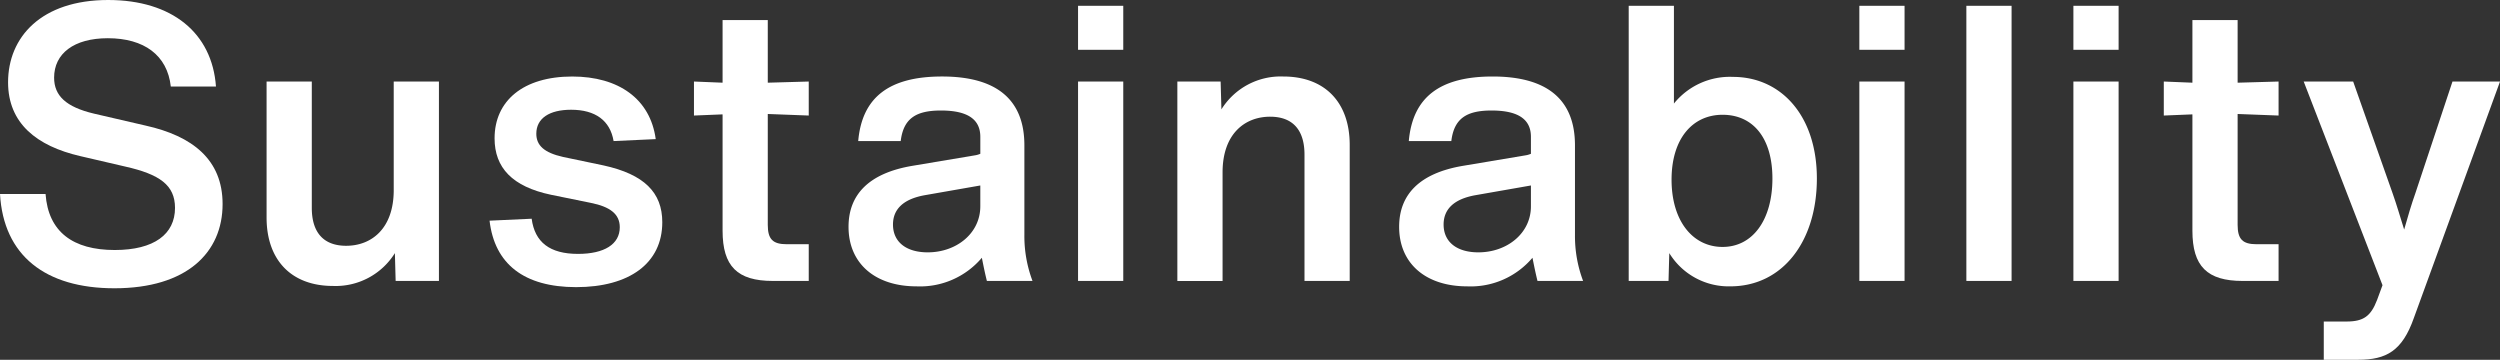 <svg xmlns="http://www.w3.org/2000/svg" width="291.826" height="41.996" viewBox="0 0 291.826 41.996">
  <rect x="0" y="0" width="291.826" height="41.996" fill="#333333" stroke="none"/>
  <g id="グループ_8145" data-name="グループ 8145" transform="translate(-505.682 -740.557)">
    <path id="パス_10620" data-name="パス 10620" d="M505.682,763.2H511c.317,4.422,3.2,6.541,8.075,6.541,4.6,0,7.036-1.849,7.036-4.916,0-2.662-1.8-3.924-5.819-4.827l-5.233-1.216c-5.1-1.176-8.435-3.837-8.435-8.617,0-5.278,3.879-9.608,11.683-9.608,7.443,0,12.135,3.834,12.585,10.1H525.62c-.405-3.653-3.112-5.638-7.353-5.638-3.97,0-6.269,1.8-6.269,4.6,0,2.119,1.4,3.429,4.646,4.2l6.043,1.4c5.459,1.216,8.978,3.97,8.978,9.155,0,5.685-4.2,9.834-12.631,9.834C510.96,774.207,506.087,770.373,505.682,763.2Z" transform="translate(0 0)" fill="#fff"/>
    <path id="パス_10621" data-name="パス 10621" d="M539.1,746.239h5.278v23.277h-5.053l-.089-3.248a8.143,8.143,0,0,1-7.217,3.834c-4.872,0-7.76-3.022-7.76-7.984V746.239h5.278V760.99c0,2.8,1.308,4.422,4.015,4.422,2.933,0,5.549-1.986,5.549-6.5Z" transform="translate(12.541 3.835)" fill="#fff"/>
    <path id="パス_10622" data-name="パス 10622" d="M539.8,762.716l4.916-.226c.362,2.75,2.12,4.105,5.413,4.105,3.068,0,4.872-1.129,4.872-3.112,0-1.534-1.127-2.392-3.383-2.844l-4.646-.946c-4.51-.948-6.586-3.157-6.586-6.586,0-4.375,3.338-7.217,9.066-7.217,5.413,0,9.112,2.616,9.745,7.308l-4.918.226c-.405-2.392-2.12-3.655-4.963-3.655-2.524,0-4.058.993-4.058,2.8,0,1.353.9,2.209,3.112,2.707l4.737.992c4.737,1.038,6.856,3.159,6.856,6.631,0,4.782-3.834,7.577-10.06,7.577C543.816,770.472,540.387,767.767,539.8,762.716Z" transform="translate(23.028 3.599)" fill="#fff"/>
    <path id="パス_10623" data-name="パス 10623" d="M562.662,752.918v12.946c0,1.672.588,2.256,2.211,2.256h2.571v4.286H563.25c-4.151,0-5.864-1.715-5.864-5.864V752.963l-3.34.136v-3.97l3.34.136v-7.308h5.276v7.308l4.782-.136v3.97Z" transform="translate(32.643 0.945)" fill="#fff"/>
    <path id="パス_10624" data-name="パス 10624" d="M580.968,769.752c-.226-.9-.407-1.8-.586-2.705a9.446,9.446,0,0,1-7.624,3.337c-4.826,0-7.939-2.661-7.939-6.948,0-3.743,2.347-6.269,7.489-7.127l7.263-1.218a2.561,2.561,0,0,0,.631-.181v-1.983c0-2.075-1.534-3.069-4.6-3.069-2.933,0-4.375.946-4.692,3.564h-4.961c.45-5.144,3.653-7.534,9.788-7.534,6.269,0,9.608,2.616,9.608,8.03v10.465a14.837,14.837,0,0,0,.948,5.368Zm-.767-8.706v-2.437l-6.45,1.129c-2.571.452-3.744,1.668-3.744,3.429,0,2.03,1.533,3.248,4.058,3.248C577.405,766.414,580.2,764.2,580.2,761.046Z" transform="translate(39.913 3.599)" fill="#fff"/>
    <path id="パス_10625" data-name="パス 10625" d="M580.814,746.1v-5.142h5.278V746.1Zm0,26.975V749.8h5.278v23.277Z" transform="translate(50.709 0.273)" fill="#fff"/>
    <path id="パス_10626" data-name="パス 10626" d="M607.853,753.874v15.878h-5.278V755c0-2.8-1.308-4.42-4.015-4.42-2.931,0-5.548,1.985-5.548,6.5v12.676h-5.278V746.475h5.052l.091,3.249a8.141,8.141,0,0,1,7.217-3.836C604.965,745.889,607.853,748.911,607.853,753.874Z" transform="translate(55.381 3.599)" fill="#fff"/>
    <path id="パス_10627" data-name="パス 10627" d="M619.341,769.752c-.226-.9-.405-1.8-.586-2.705a9.443,9.443,0,0,1-7.623,3.337c-4.827,0-7.941-2.661-7.941-6.948,0-3.743,2.347-6.269,7.489-7.127l7.263-1.218a2.561,2.561,0,0,0,.631-.181v-1.983c0-2.075-1.532-3.069-4.6-3.069-2.931,0-4.375.946-4.691,3.564H604.32c.451-5.144,3.655-7.534,9.788-7.534,6.269,0,9.608,2.616,9.608,8.03v10.465a14.836,14.836,0,0,0,.948,5.368Zm-.767-8.706v-2.437l-6.45,1.129c-2.571.452-3.743,1.668-3.743,3.429,0,2.03,1.532,3.248,4.06,3.248C615.778,766.414,618.574,764.2,618.574,761.046Z" transform="translate(65.813 3.599)" fill="#fff"/>
    <path id="パス_10628" data-name="パス 10628" d="M641.157,761.124c0,7.353-4.016,12.585-10.1,12.585a8.124,8.124,0,0,1-7.127-3.879l-.09,3.248h-4.648V740.961h5.279v11.411a8.384,8.384,0,0,1,6.9-3.112C636.962,749.26,641.157,753.771,641.157,761.124Zm-5.189,0c0-4.78-2.3-7.442-5.819-7.442-3.474,0-5.954,2.75-5.954,7.577s2.481,7.849,5.954,7.849C633.669,769.108,635.968,765.951,635.968,761.124Z" transform="translate(76.609 0.273)" fill="#fff"/>
    <path id="パス_10629" data-name="パス 10629" d="M635.264,746.1v-5.142h5.278V746.1Zm0,26.975V749.8h5.278v23.277Z" transform="translate(87.46 0.273)" fill="#fff"/>
    <path id="パス_10630" data-name="パス 10630" d="M642.723,773.078V740.961H648v32.117Z" transform="translate(92.494 0.273)" fill="#fff"/>
    <path id="パス_10631" data-name="パス 10631" d="M650.182,746.1v-5.142h5.278V746.1Zm0,26.975V749.8h5.278v23.277Z" transform="translate(97.528 0.273)" fill="#fff"/>
    <path id="パス_10632" data-name="パス 10632" d="M665.1,752.918v12.946c0,1.672.586,2.256,2.209,2.256h2.571v4.286h-4.194c-4.15,0-5.864-1.715-5.864-5.864V752.963l-3.34.136v-3.97l3.34.136v-7.308H665.1v7.308l4.78-.136v3.97Z" transform="translate(101.781 0.945)" fill="#fff"/>
    <path id="パス_10633" data-name="パス 10633" d="M683.6,746.239h5.549l-10.06,27.608c-1.353,3.834-3.2,4.871-6.5,4.871h-4.013v-4.465h2.661c1.983,0,2.841-.631,3.564-2.526l.631-1.714-9.2-23.774h5.775l4.6,13.036c.451,1.263.9,2.8,1.352,4.241.407-1.444.858-2.978,1.31-4.241Z" transform="translate(108.361 3.835)" fill="#fff"/>
  </g>
</svg>
